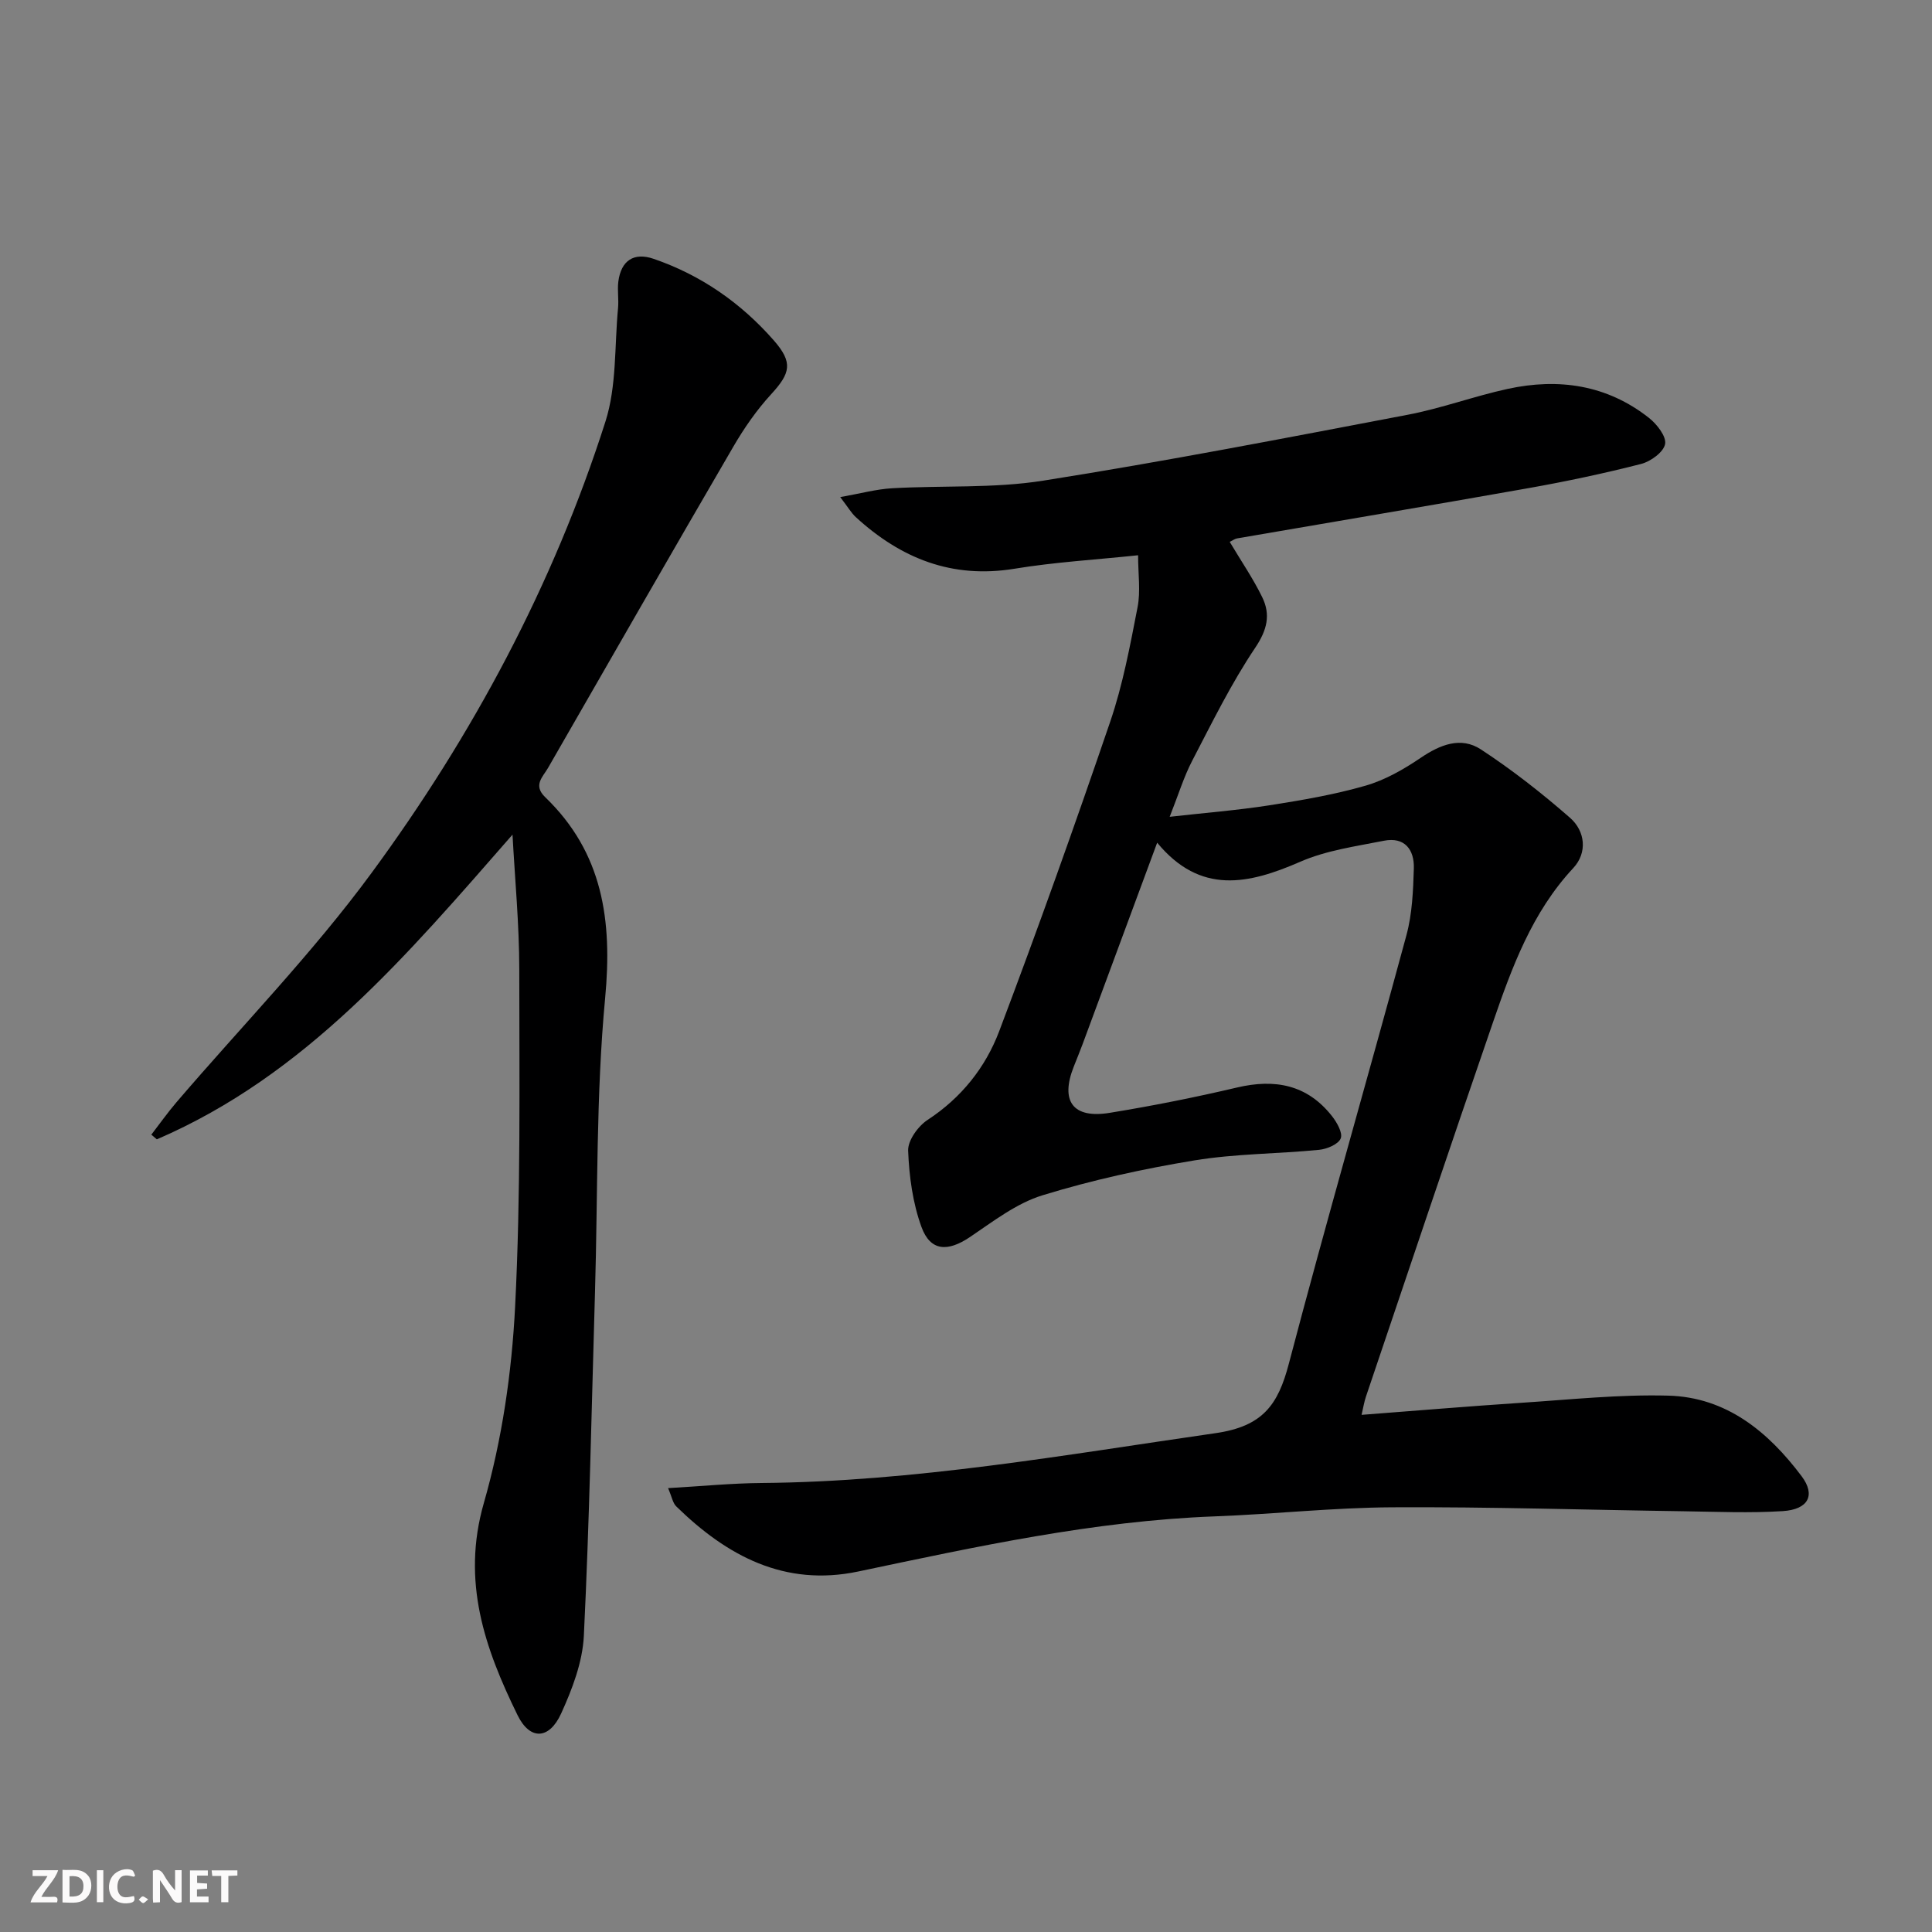 <svg enable-background="new 0 0 400 400" viewBox="0 0 400 400" xmlns="http://www.w3.org/2000/svg"><rect x="0" y="0" width="400" height="400" fill="#808080" stroke="none"/><g fill="#fbfafa"><path d="m37.59 393.81c-.92.31-1.52.05-2-.78-.7-1.2-1.52-2.34-2.47-3.78v4.59c-.55.03-.95.05-1.41.07-.03-.37-.06-.64-.06-.91 0-1.91 0-3.81 0-5.7 1.13-.41 1.77-.03 2.29.91.62 1.11 1.38 2.14 2.31 3.19v-4.2h1.35v6.61z"/><path d="m12.94 393.88v-6.75c1.9.19 3.93-.54 5.37 1.29.8 1.01.78 2.88.03 3.97-1.37 1.97-3.4 1.51-5.4 1.49m1.45-1.22c2.04.12 2.92-.58 2.89-2.21-.03-1.51-.98-2.19-2.89-2z"/><path d="m11.81 393.87h-5.49c.68-2.18 2.47-3.48 3.51-5.45h-3.08v-1.21h5.29c-.71 2.13-2.44 3.48-3.47 5.51.86 0 1.63.04 2.39-.01.79-.05 1.14.21.85 1.16"/><path d="m39.33 393.86v-6.61h3.7v1.07h-2.22v1.52c.68.04 1.34.09 2.07.13v1.07c-.72.05-1.38.09-2.1.14v1.48h2.4v1.19h-3.85z"/><path d="m27.71 388.56c-1.15-.3-2.46-.61-3.1.64-.37.73-.41 1.93-.06 2.67.63 1.35 1.99.93 3.17.68.35.94-.01 1.32-.93 1.46-1.62.25-3.05-.27-3.76-1.48-.73-1.25-.6-3.03.31-4.17.88-1.11 2.71-1.7 4-1.16.32.13.44.74.65 1.12-.1.08-.19.16-.28.24"/><path d="m49.15 387.24v1.07c-.59.02-1.17.05-1.87.08v5.44h-1.48v-5.44h-1.85c-.05-.4-.08-.73-.13-1.15z"/><path d="m20.06 387.21h1.33v6.62h-1.33z"/><path d="m30.68 393.25c-.49.38-.8.79-1.05.76-.32-.05-.6-.45-.9-.7.26-.24.51-.64.8-.67.29-.04.62.3 1.15.61"/></g><path d="m254.6 112.19c2.39 4.01 4.84 7.58 6.72 11.43 1.78 3.63 1.05 6.78-1.44 10.49-4.96 7.38-8.92 15.46-13.04 23.38-1.75 3.36-2.86 7.05-4.67 11.62 7.35-.83 14-1.35 20.57-2.37 6.71-1.05 13.45-2.2 19.96-4.07 4.03-1.16 7.9-3.37 11.41-5.75 4.05-2.75 8.35-4.48 12.5-1.76 6.47 4.24 12.62 9.06 18.44 14.15 3.19 2.79 3.63 7.25.67 10.42-8.56 9.19-12.7 20.57-16.65 32.03-8.89 25.76-17.54 51.6-26.27 77.41-.36 1.07-.54 2.2-.9 3.76 11.29-.86 22.2-1.78 33.12-2.5 10.11-.66 20.25-1.75 30.35-1.48 12.04.31 20.71 7.46 27.64 16.69 2.93 3.9 1.41 6.88-3.91 7.22-6.8.43-13.65.13-20.48.03-20.1-.28-40.2-.93-60.29-.82-12.29.06-24.57 1.42-36.86 1.88-25.05.94-49.38 6.28-73.77 11.41-15.25 3.21-27.2-3.22-37.69-13.48-.72-.7-.9-1.95-1.69-3.78 6.89-.39 13.09-1.01 19.3-1.06 31.71-.26 62.8-5.82 94.05-10.32 9.78-1.41 12.93-5.86 15.16-14.34 7.8-29.67 16.34-59.15 24.36-88.77 1.2-4.43 1.39-9.2 1.53-13.82.12-3.88-1.9-6.58-6.21-5.72-5.83 1.16-11.91 1.99-17.29 4.34-10.72 4.67-20.69 6.9-29.64-3.94-5.32 14.38-10.37 28.05-15.44 41.71-.58 1.55-1.21 3.09-1.82 4.63-2.85 7.18-.2 10.84 7.44 9.59 8.83-1.44 17.63-3.19 26.34-5.24 7.84-1.85 14.52-.61 19.65 5.89 1.04 1.31 2.29 3.52 1.83 4.65-.5 1.22-2.85 2.2-4.48 2.36-8.6.84-17.32.79-25.82 2.19-10.61 1.75-21.2 4.07-31.47 7.23-5.39 1.66-10.21 5.42-15.01 8.65-4.58 3.08-8.17 2.96-10.02-2.1-1.81-4.96-2.55-10.48-2.76-15.79-.08-2.11 2.05-5.08 4.02-6.37 7-4.58 11.99-10.86 14.83-18.36 8.03-21.23 15.66-42.62 22.99-64.1 2.61-7.65 4.11-15.72 5.66-23.69.65-3.31.11-6.86.11-10.76-8.83.93-17.28 1.42-25.59 2.79-12.93 2.12-23.53-2.14-32.85-10.68-.93-.85-1.58-2.01-3.23-4.15 4.18-.74 7.43-1.64 10.72-1.83 10.43-.6 21.02.05 31.27-1.57 25.24-3.99 50.35-8.86 75.46-13.64 6.99-1.33 13.75-3.84 20.72-5.36 10.56-2.3 20.58-.85 29.27 6 1.64 1.29 3.64 3.85 3.34 5.42-.32 1.67-2.98 3.6-4.95 4.11-7.7 1.97-15.49 3.62-23.31 5.01-20.1 3.57-40.23 6.94-60.35 10.41-.48.08-.9.41-1.53.72z" fill="#000001"/><path d="m106.11 172.8c-21.79 24.9-42.75 49.78-73.64 63.09-.38-.32-.76-.65-1.14-.97 1.74-2.25 3.38-4.58 5.23-6.74 13.51-15.78 28.11-30.76 40.37-47.45 20.95-28.51 37.61-59.61 48.42-93.45 2.35-7.36 1.86-15.64 2.61-23.5.17-1.82-.17-3.69.06-5.49.57-4.35 3.21-6.11 7.31-4.7 9.81 3.37 18.09 9.14 24.89 16.9 4.01 4.59 3.44 6.77-.57 11.14-2.99 3.26-5.57 6.98-7.8 10.81-12.89 22.13-25.62 44.34-38.38 66.54-1.07 1.86-3.17 3.58-.6 6.06 11.95 11.51 13.93 25.51 12.42 41.58-1.9 20.15-1.5 40.52-2.1 60.79-.7 23.76-1.15 47.53-2.31 71.27-.27 5.45-2.4 11.03-4.7 16.08-2.48 5.43-6.46 5.59-9.03.34-6.77-13.82-11.64-27.66-6.98-43.9 3.77-13.13 5.79-27.03 6.48-40.7 1.18-23.25.87-46.58.86-69.88-.01-9.26-.9-18.54-1.4-27.82z" fill="#000001"/></svg>

